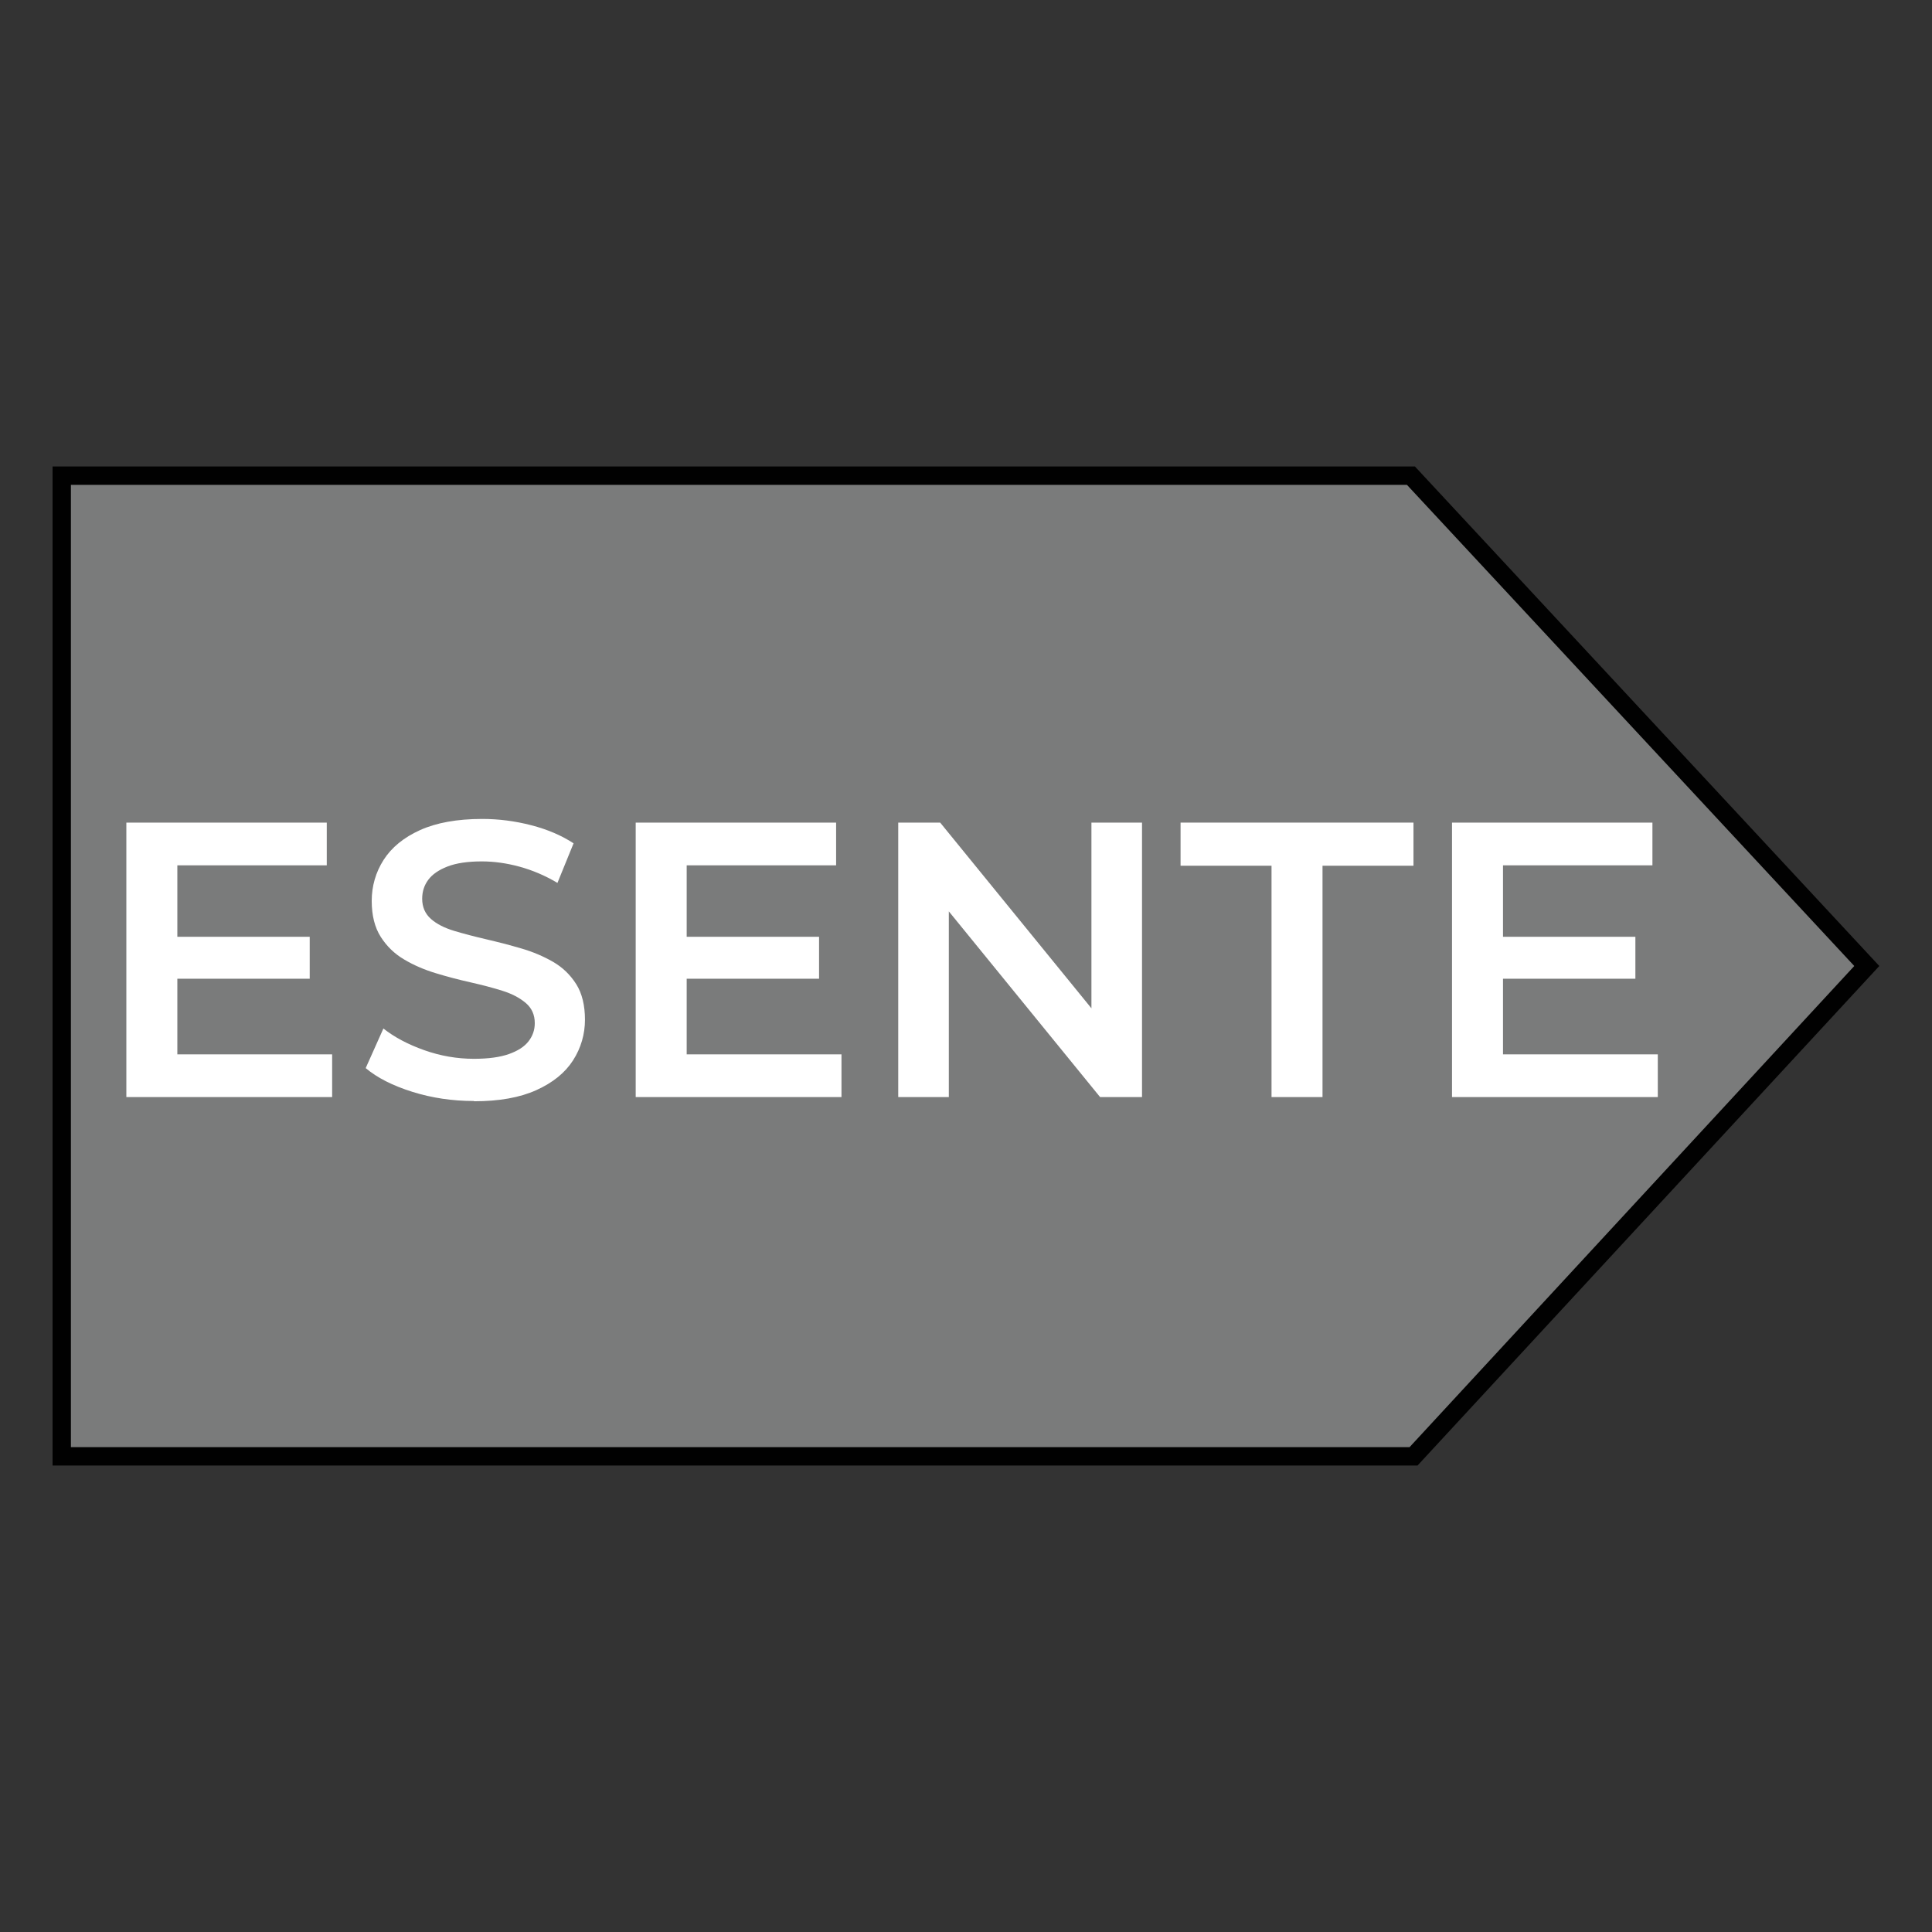 <?xml version="1.0" encoding="UTF-8"?>
<svg id="Livello_1" data-name="Livello 1" xmlns="http://www.w3.org/2000/svg" viewBox="0 0 147.4 147.4">
  <rect x="0" y="0" width="147.4" height="147.4" fill="#333333" stroke="none"/>
  <defs>
    <style>
      .cls-1 {
        fill: #fff;
      }

      .cls-2 {
        fill: #7a7b7b;
      }

      .cls-3 {
        fill: #010101;
      }
    </style>
  </defs>
  <path class="cls-2" d="M5.32,110.6h102.65l34.1-36.89-34.31-36.9H5.32v73.79Z"/>
  <g>
    <path class="cls-1" d="M13.52,80.44h11.82v3.26h-15.7v-20.94h15.29v3.26h-11.4v14.42ZM13.22,71.47h10.41v3.2h-10.41v-3.2Z"/>
    <path class="cls-1" d="M36.16,84c-1.63,0-3.2-.23-4.7-.7-1.5-.47-2.68-1.07-3.56-1.81l1.35-3.02c.84.66,1.87,1.21,3.11,1.65,1.24.44,2.5.66,3.8.66,1.1,0,1.98-.12,2.66-.36s1.18-.56,1.5-.97.48-.87.48-1.39c0-.64-.23-1.15-.69-1.54-.46-.39-1.05-.7-1.78-.93s-1.54-.44-2.42-.64c-.89-.2-1.78-.43-2.66-.7-.89-.27-1.7-.62-2.42-1.05-.73-.43-1.32-1-1.78-1.72-.46-.72-.69-1.64-.69-2.75s.3-2.18.91-3.13c.61-.95,1.54-1.71,2.78-2.27s2.83-.85,4.74-.85c1.26,0,2.5.16,3.74.48,1.24.32,2.31.78,3.23,1.38l-1.23,3.02c-.94-.56-1.91-.97-2.9-1.24s-1.95-.4-2.87-.4c-1.08,0-1.95.13-2.62.39-.67.26-1.16.6-1.47,1.02-.31.42-.46.9-.46,1.44,0,.64.23,1.15.67,1.54s1.04.69,1.77.91c.73.22,1.54.43,2.44.64.9.21,1.79.44,2.68.7.89.26,1.69.6,2.42,1.02.73.42,1.32.99,1.77,1.7s.67,1.63.67,2.72-.3,2.15-.91,3.1c-.61.95-1.54,1.7-2.8,2.27-1.26.57-2.84.85-4.76.85Z"/>
    <path class="cls-1" d="M52.38,80.44h11.82v3.26h-15.7v-20.94h15.29v3.26h-11.4v14.42ZM52.08,71.47h10.41v3.2h-10.41v-3.2Z"/>
    <path class="cls-1" d="M68.53,83.7v-20.94h3.2l13.13,16.12h-1.59v-16.12h3.86v20.94h-3.2l-13.13-16.12h1.59v16.12h-3.86Z"/>
    <path class="cls-1" d="M97.01,83.7v-17.65h-6.94v-3.29h17.77v3.29h-6.94v17.65h-3.89Z"/>
    <path class="cls-1" d="M114.66,80.44h11.82v3.26h-15.7v-20.94h15.29v3.26h-11.4v14.42ZM114.36,71.47h10.41v3.2h-10.41v-3.2Z"/>
  </g>
  <path class="cls-3" d="M108.16,111.81H4.01V35.59h103.94l35.43,38.11-35.23,38.11ZM5.41,110.41h102.13l33.93-36.71-34.13-36.71H5.41v73.42Z"/>
</svg>